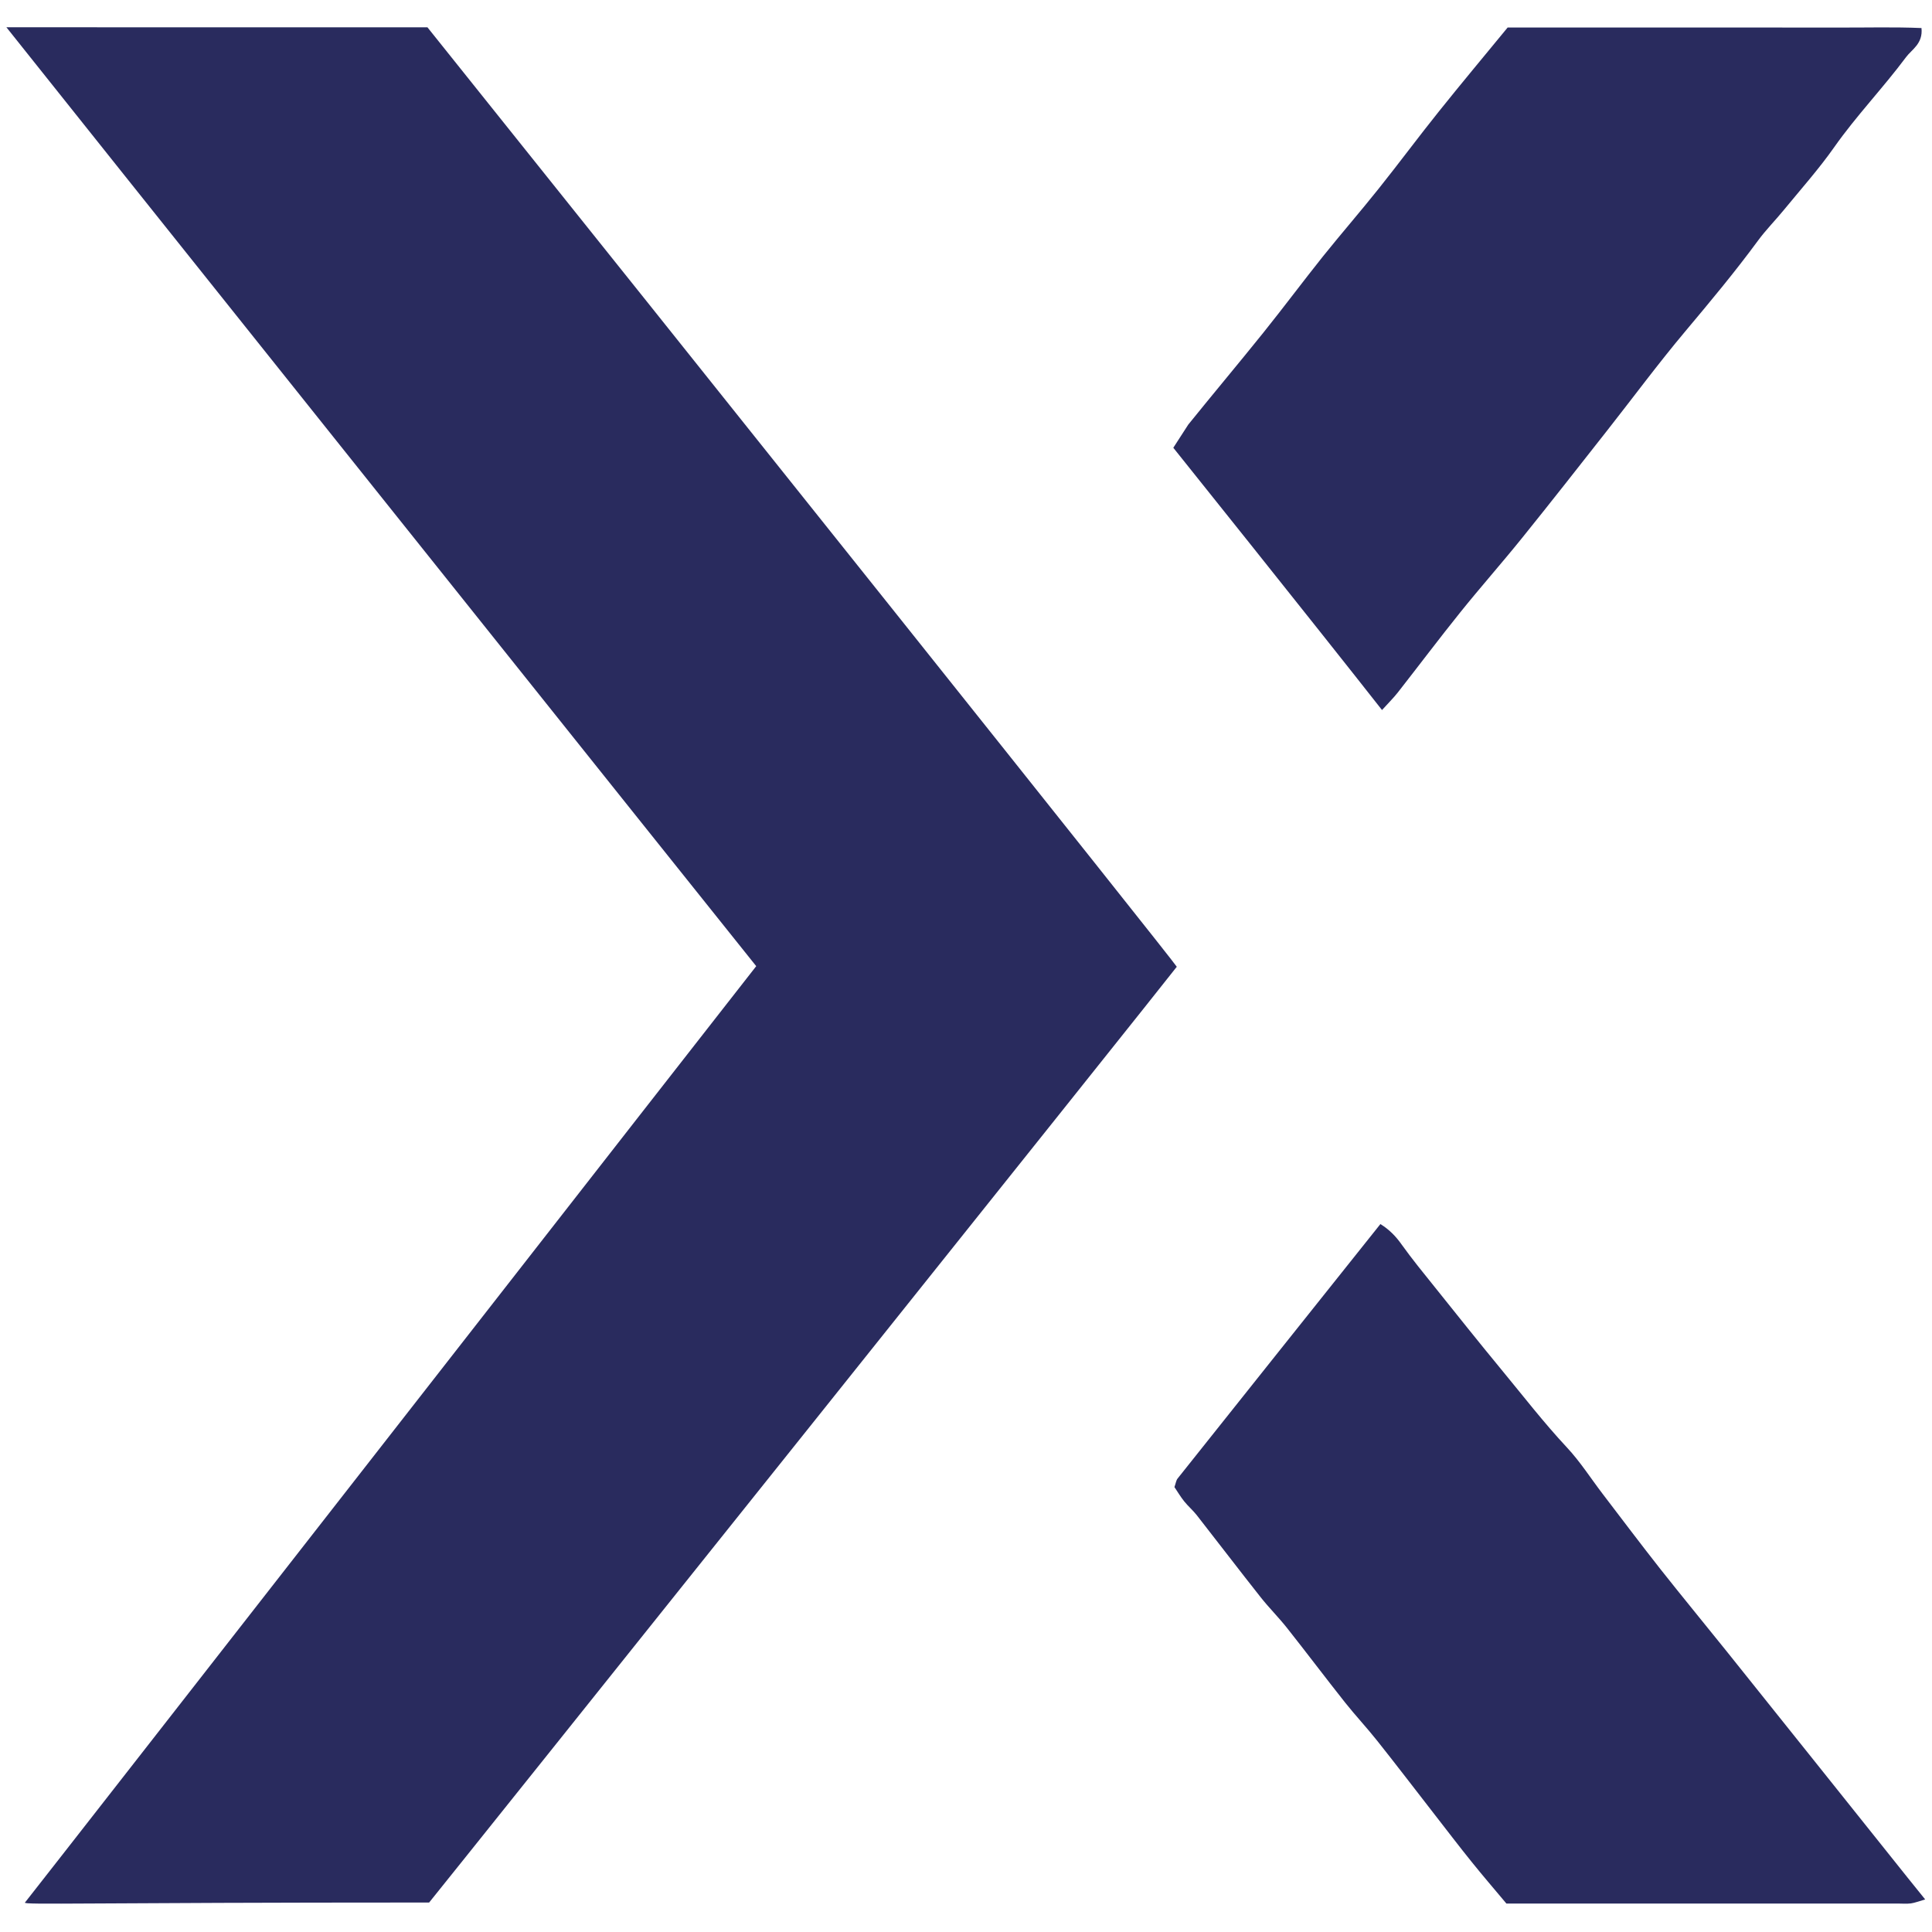 <?xml version="1.0" encoding="UTF-8" standalone="no"?>
<!DOCTYPE svg PUBLIC "-//W3C//DTD SVG 1.1//EN" "http://www.w3.org/Graphics/SVG/1.1/DTD/svg11.dtd">
<svg width="100%" height="100%" viewBox="0 0 1000 1000" version="1.1" xmlns="http://www.w3.org/2000/svg" xmlns:xlink="http://www.w3.org/1999/xlink" xml:space="preserve" xmlns:serif="http://www.serif.com/" style="fill-rule:evenodd;clip-rule:evenodd;stroke-linejoin:round;stroke-miterlimit:2;">
    <g transform="matrix(4.998,0,0,4.998,-745.154,-2267.52)">
        <g transform="matrix(4.167,0,0,4.167,305.094,456.511)">
            <path d="M0,46.63L9.724,46.63C9.833,46.63 9.943,46.64 10.051,46.627C10.148,46.614 10.243,46.575 10.408,46.528C10.236,46.316 10.105,46.154 9.976,45.992C9.227,45.055 8.478,44.117 7.729,43.18C6.979,42.243 6.23,41.305 5.48,40.369C4.93,39.683 4.37,39.005 3.825,38.315C3.34,37.699 2.869,37.073 2.393,36.45C2.098,36.064 1.834,35.648 1.504,35.295C0.927,34.677 0.412,34.009 -0.125,33.359C-0.685,32.681 -1.232,31.993 -1.782,31.307C-2.061,30.96 -2.344,30.614 -2.603,30.252C-2.747,30.048 -2.908,29.882 -3.131,29.743C-4.823,31.865 -6.499,33.965 -8.172,36.068C-8.208,36.113 -8.215,36.181 -8.25,36.28C-8.176,36.39 -8.099,36.52 -8.006,36.636C-7.91,36.756 -7.79,36.857 -7.696,36.977C-7.166,37.654 -6.645,38.338 -6.111,39.013C-5.902,39.278 -5.661,39.517 -5.452,39.781C-4.966,40.395 -4.495,41.021 -4.009,41.634C-3.751,41.959 -3.466,42.262 -3.208,42.588C-2.731,43.188 -2.266,43.797 -1.795,44.403C-1.484,44.802 -1.178,45.205 -0.86,45.599C-0.581,45.946 -0.289,46.284 0,46.63M-3.091,16.968C-2.924,16.784 -2.804,16.666 -2.701,16.535C-2.18,15.87 -1.672,15.194 -1.143,14.536C-0.643,13.914 -0.113,13.316 0.388,12.694C1.101,11.81 1.802,10.915 2.504,10.022C3.15,9.201 3.771,8.36 4.442,7.561C5.062,6.822 5.679,6.083 6.25,5.306C6.45,5.033 6.691,4.792 6.905,4.529C7.324,4.018 7.766,3.522 8.146,2.982C8.698,2.197 9.363,1.507 9.934,0.74C10.074,0.551 10.357,0.409 10.316,0.019C9.645,-0.01 8.968,0.009 8.292,0.007C7.592,0.005 6.891,0.006 6.19,0.006L0.031,0.006C-0.562,0.728 -1.125,1.401 -1.673,2.086C-2.184,2.723 -2.67,3.38 -3.18,4.018C-3.631,4.583 -4.105,5.129 -4.558,5.693C-5.058,6.319 -5.537,6.963 -6.039,7.588C-6.655,8.355 -7.289,9.109 -7.906,9.874L-8.278,10.45C-8.278,10.45 -4.83,14.755 -3.091,16.968" style="fill:rgb(41,43,94);fill-rule:nonzero;"/>
        </g>
        <g transform="matrix(4.167,0,0,4.167,193.357,650.971)">
            <path d="M0,-46.666C6.203,-38.923 18.595,-23.401 18.623,-23.318C18.496,-23.135 0.328,-0.406 0.042,-0.062C-8.509,-0.062 -10.051,0.001 -10.003,-0.061C-9.341,-0.895 7.749,-22.803 8.171,-23.333C7.786,-23.808 -10.371,-46.539 -10.464,-46.667L0,-46.666Z" style="fill:rgb(41,43,94);fill-rule:nonzero;"/>
        </g>
    </g>
</svg>
